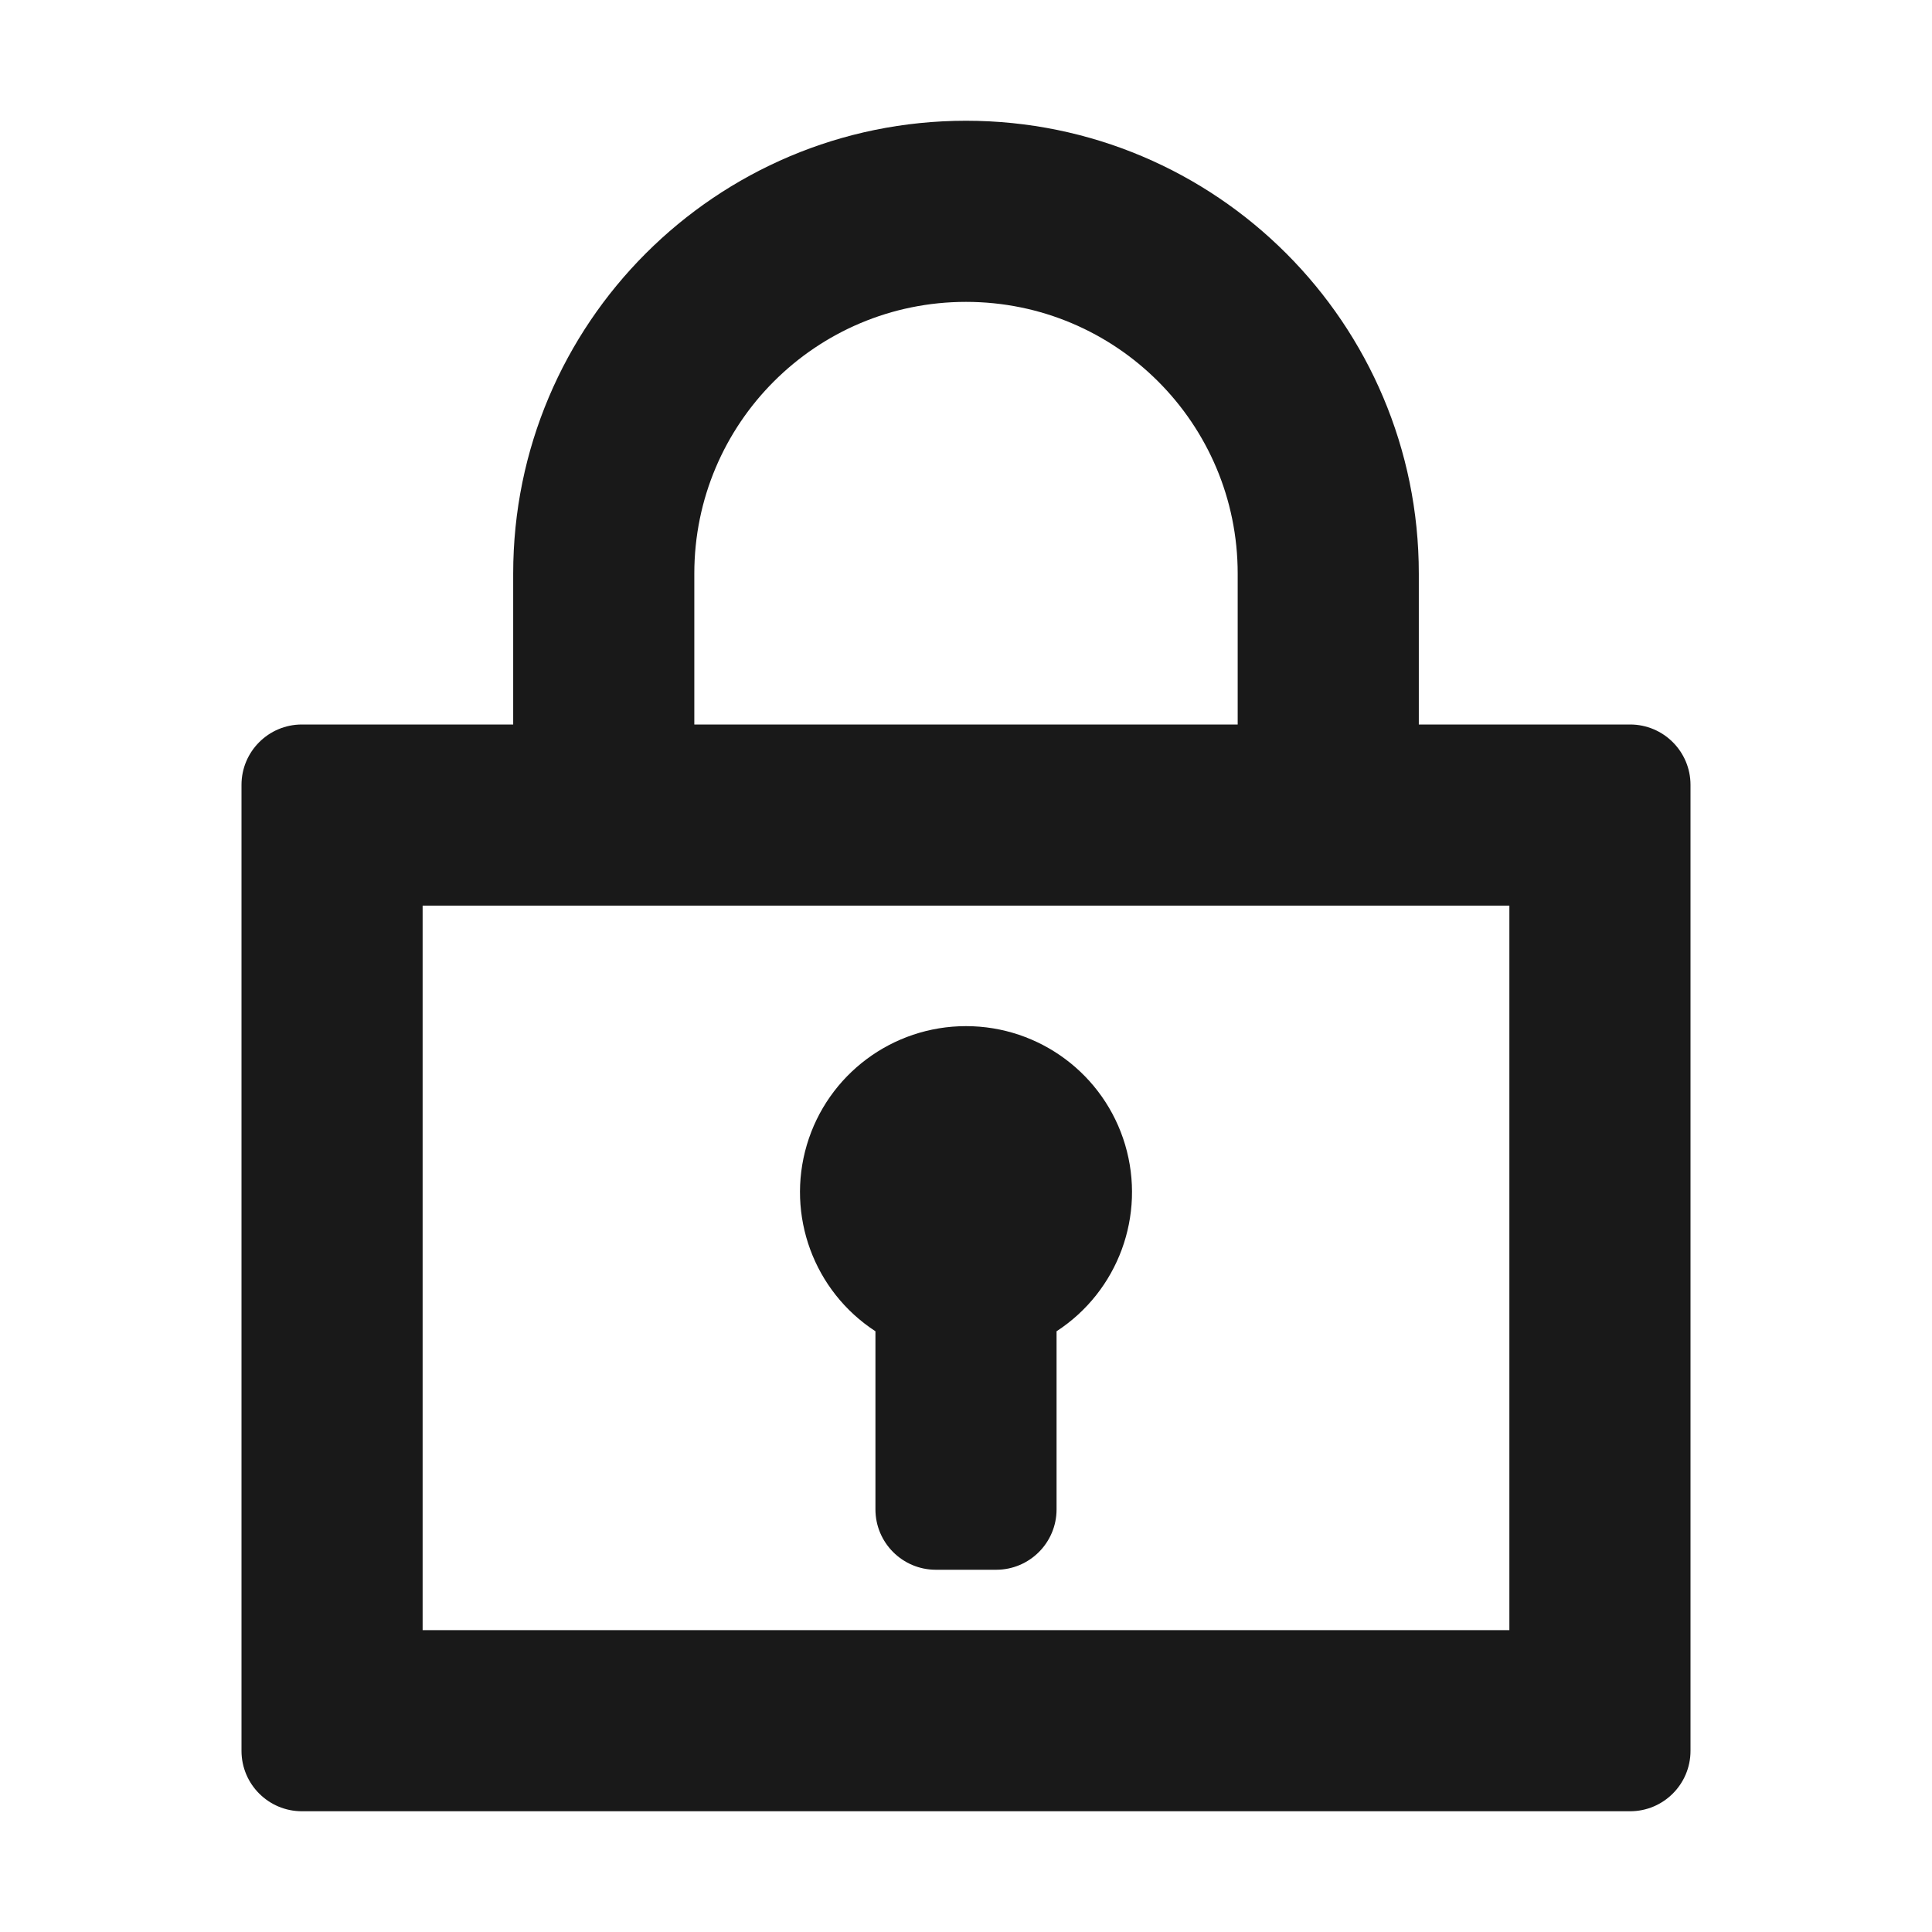 <svg width="16" height="16" viewBox="0 0 16 16" fill="none" xmlns="http://www.w3.org/2000/svg">
    <path fill-rule="evenodd" clip-rule="evenodd" d="M13.5 6H11.75V4.75C11.75 2.679 10.071 1 8 1C5.929 1 4.25 2.679 4.25 4.75V6H2.5C2.224 6 2 6.224 2 6.5V14.5C2 14.776 2.224 15 2.5 15H13.5C13.776 15 14 14.776 14 14.5V6.5C14 6.224 13.776 6 13.5 6ZM5.75 4.75C5.75 3.507 6.757 2.5 8 2.5C9.243 2.5 10.25 3.507 10.25 4.75V6H5.75V4.75ZM3.5 7.5V13.5H12.5V7.5H3.5Z" fill="#191919"/>
    <path d="M7.25 11.025V12.5C7.25 12.776 7.474 13 7.75 13H8.25C8.526 13 8.75 12.776 8.75 12.5V11.025C9.26 10.693 9.491 10.065 9.318 9.481C9.145 8.898 8.609 8.498 8 8.498C7.391 8.498 6.855 8.898 6.682 9.481C6.509 10.065 6.74 10.693 7.25 11.025Z" fill="#191919"/>
</svg>
